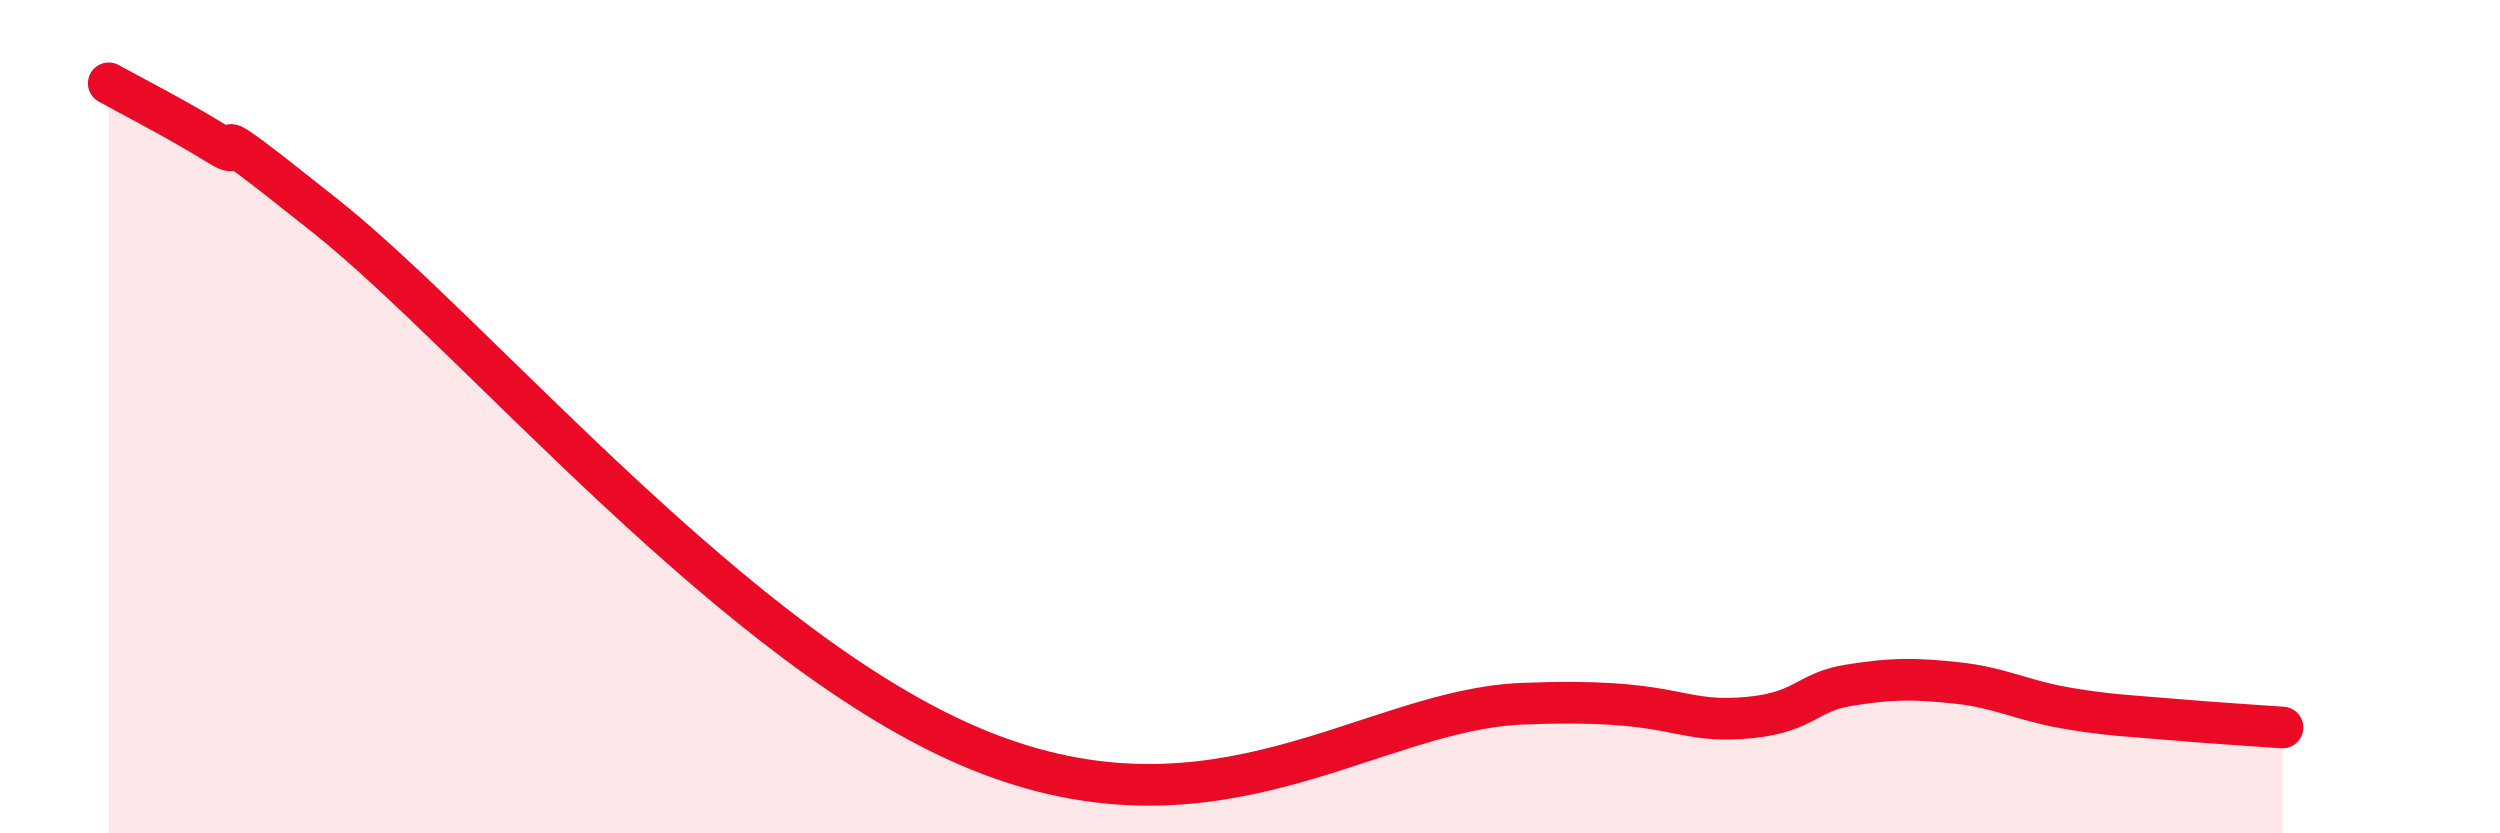 
    <svg width="60" height="20" viewBox="0 0 60 20" xmlns="http://www.w3.org/2000/svg">
      <path
        d="M 2.61,2 C 3.13,2.29 4.18,2.82 5.22,3.46 C 6.26,4.1 4.18,2.29 7.83,5.2 C 11.48,8.11 17.74,15.66 23.48,18 C 29.22,20.34 32.87,17.04 36.52,16.89 C 40.17,16.74 40.17,17.33 41.74,17.24 C 43.31,17.15 43.31,16.62 44.35,16.45 C 45.39,16.28 45.92,16.28 46.96,16.39 C 48,16.5 48.53,16.81 49.57,16.99 C 50.61,17.17 51.13,17.18 52.17,17.27 C 53.21,17.36 54.26,17.42 54.78,17.46L54.78 20L2.61 20Z"
        fill="#EB0A25"
        opacity="0.1"
        stroke-linecap="round"
        stroke-linejoin="round"
      />
      <path
        d="M 2.61,2 C 3.13,2.29 4.18,2.82 5.22,3.46 C 6.26,4.1 4.18,2.29 7.83,5.2 C 11.48,8.11 17.74,15.66 23.48,18 C 29.22,20.34 32.87,17.04 36.52,16.89 C 40.17,16.74 40.17,17.33 41.74,17.24 C 43.31,17.15 43.31,16.62 44.35,16.45 C 45.39,16.28 45.92,16.28 46.96,16.39 C 48,16.5 48.53,16.81 49.57,16.99 C 50.61,17.17 51.13,17.18 52.17,17.27 C 53.21,17.36 54.26,17.42 54.78,17.46"
        stroke="#EB0A25"
        stroke-width="1"
        fill="none"
        stroke-linecap="round"
        stroke-linejoin="round"
      />
    </svg>
  